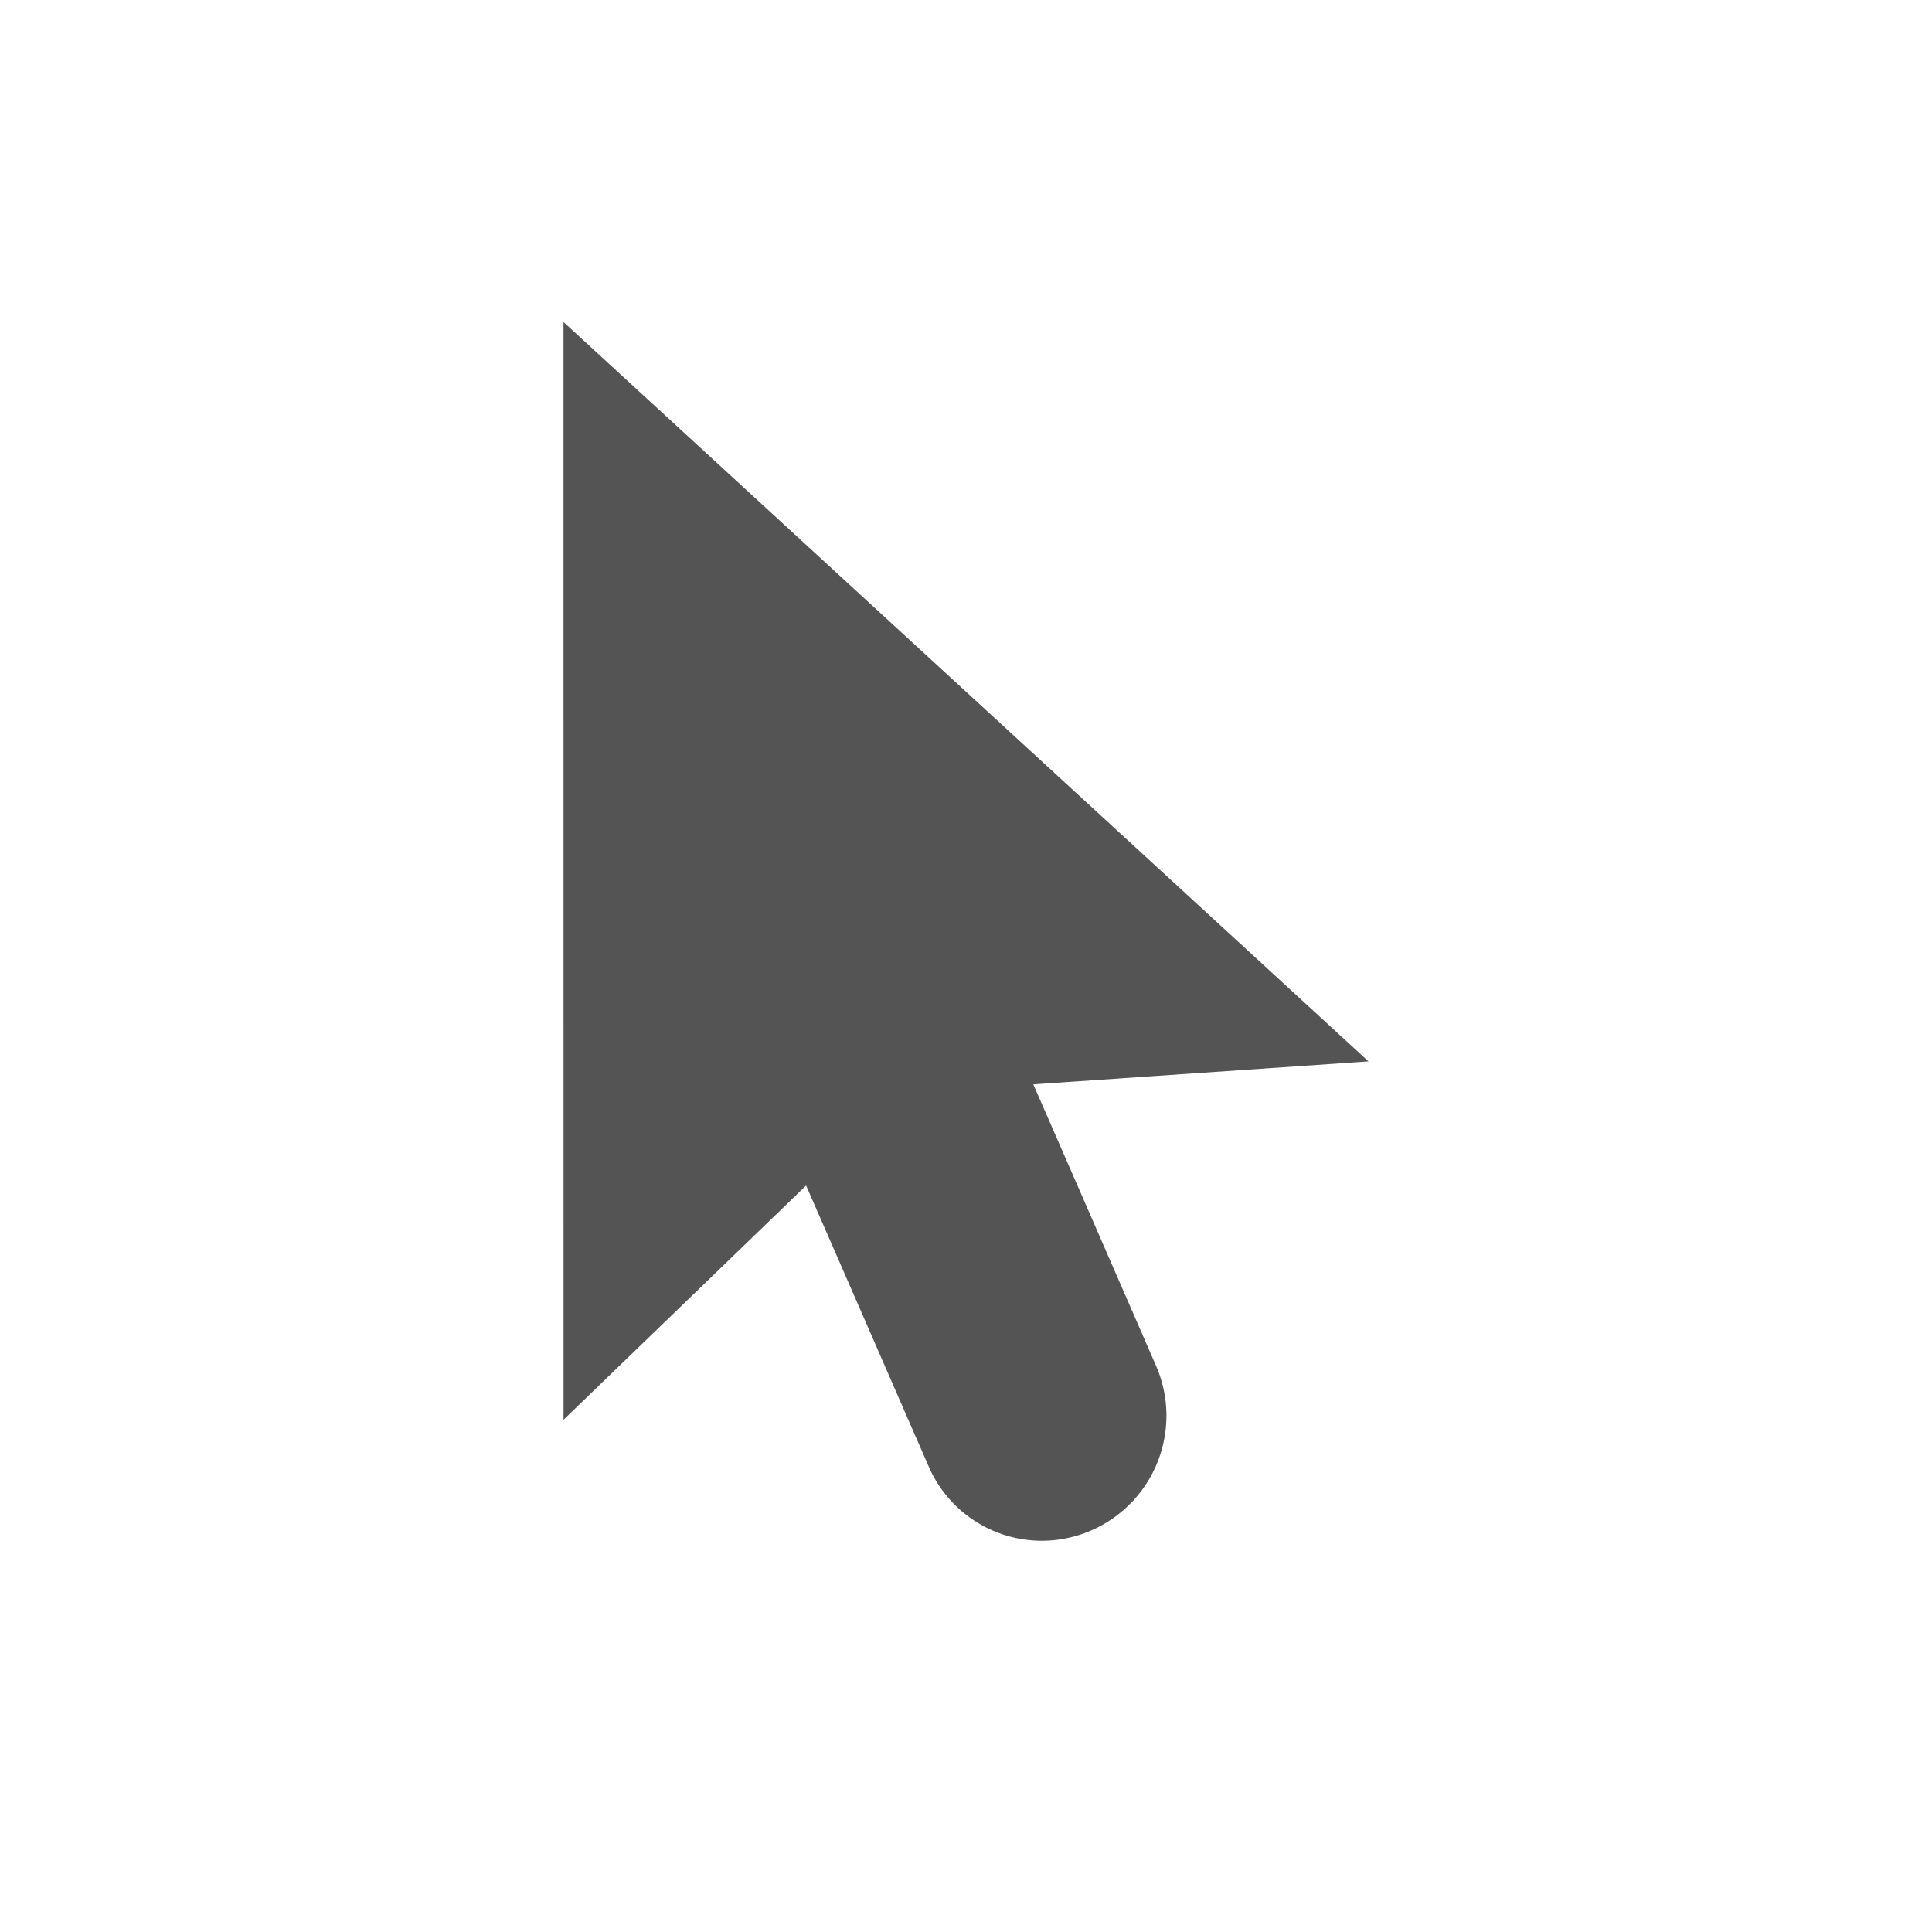 <?xml version="1.0" encoding="UTF-8" standalone="no"?>
<svg
   xmlns:dc="http://purl.org/dc/elements/1.1/"
   xmlns:cc="http://creativecommons.org/ns#"
   xmlns:rdf="http://www.w3.org/1999/02/22-rdf-syntax-ns#"
   xmlns:svg="http://www.w3.org/2000/svg"
   xmlns="http://www.w3.org/2000/svg"
   xmlns:sodipodi="http://sodipodi.sourceforge.net/DTD/sodipodi-0.dtd"
   xmlns:inkscape="http://www.inkscape.org/namespaces/inkscape"
   id="Слой_1"
   data-name="Слой 1"
   viewBox="0 0 24 24"
   version="1.1"
   sodipodi:docname="cursor.svg"
   inkscape:version="1.0.1 (3bc2e813f5, 2020-09-07)">
  <sodipodi:namedview
     pagecolor="#ffffff"
     bordercolor="#666666"
     borderopacity="1"
     objecttolerance="10"
     gridtolerance="10"
     guidetolerance="10"
     inkscape:pageopacity="0"
     inkscape:pageshadow="2"
     inkscape:window-width="1595"
     inkscape:window-height="1096"
     id="namedview1694"
     showgrid="true"
     inkscape:zoom="22.627417"
     inkscape:cx="8.4991411"
     inkscape:cy="13.284211"
     inkscape:window-x="0"
     inkscape:window-y="37"
     inkscape:window-maximized="0"
     inkscape:current-layer="Слой_1"
     inkscape:document-rotation="0">
    <inkscape:grid
       type="xygrid"
       id="grid2259" />
  </sodipodi:namedview>
  <defs
     id="defs1687">
    <style
       id="style1685">.cls-1{fill:#545454;}</style>
  </defs>
  <title
     id="title1689">cursor</title>
  <path
     class="cls-1"
     d="m 7,4 4.18e-4,13.637 3.013,-2.91 c 0.406,0.927 1.002,2.297 1.524,3.492 a 1.532,1.532 0 0 0 2.031,0.787 v 0 a 1.554,1.554 0 0 0 0.793,-2.038 C 13.84,15.771 13.243,14.4 12.836,13.47 L 17,13.185 Z"
     id="path1691"
     style="stroke-width:1" />
</svg>
